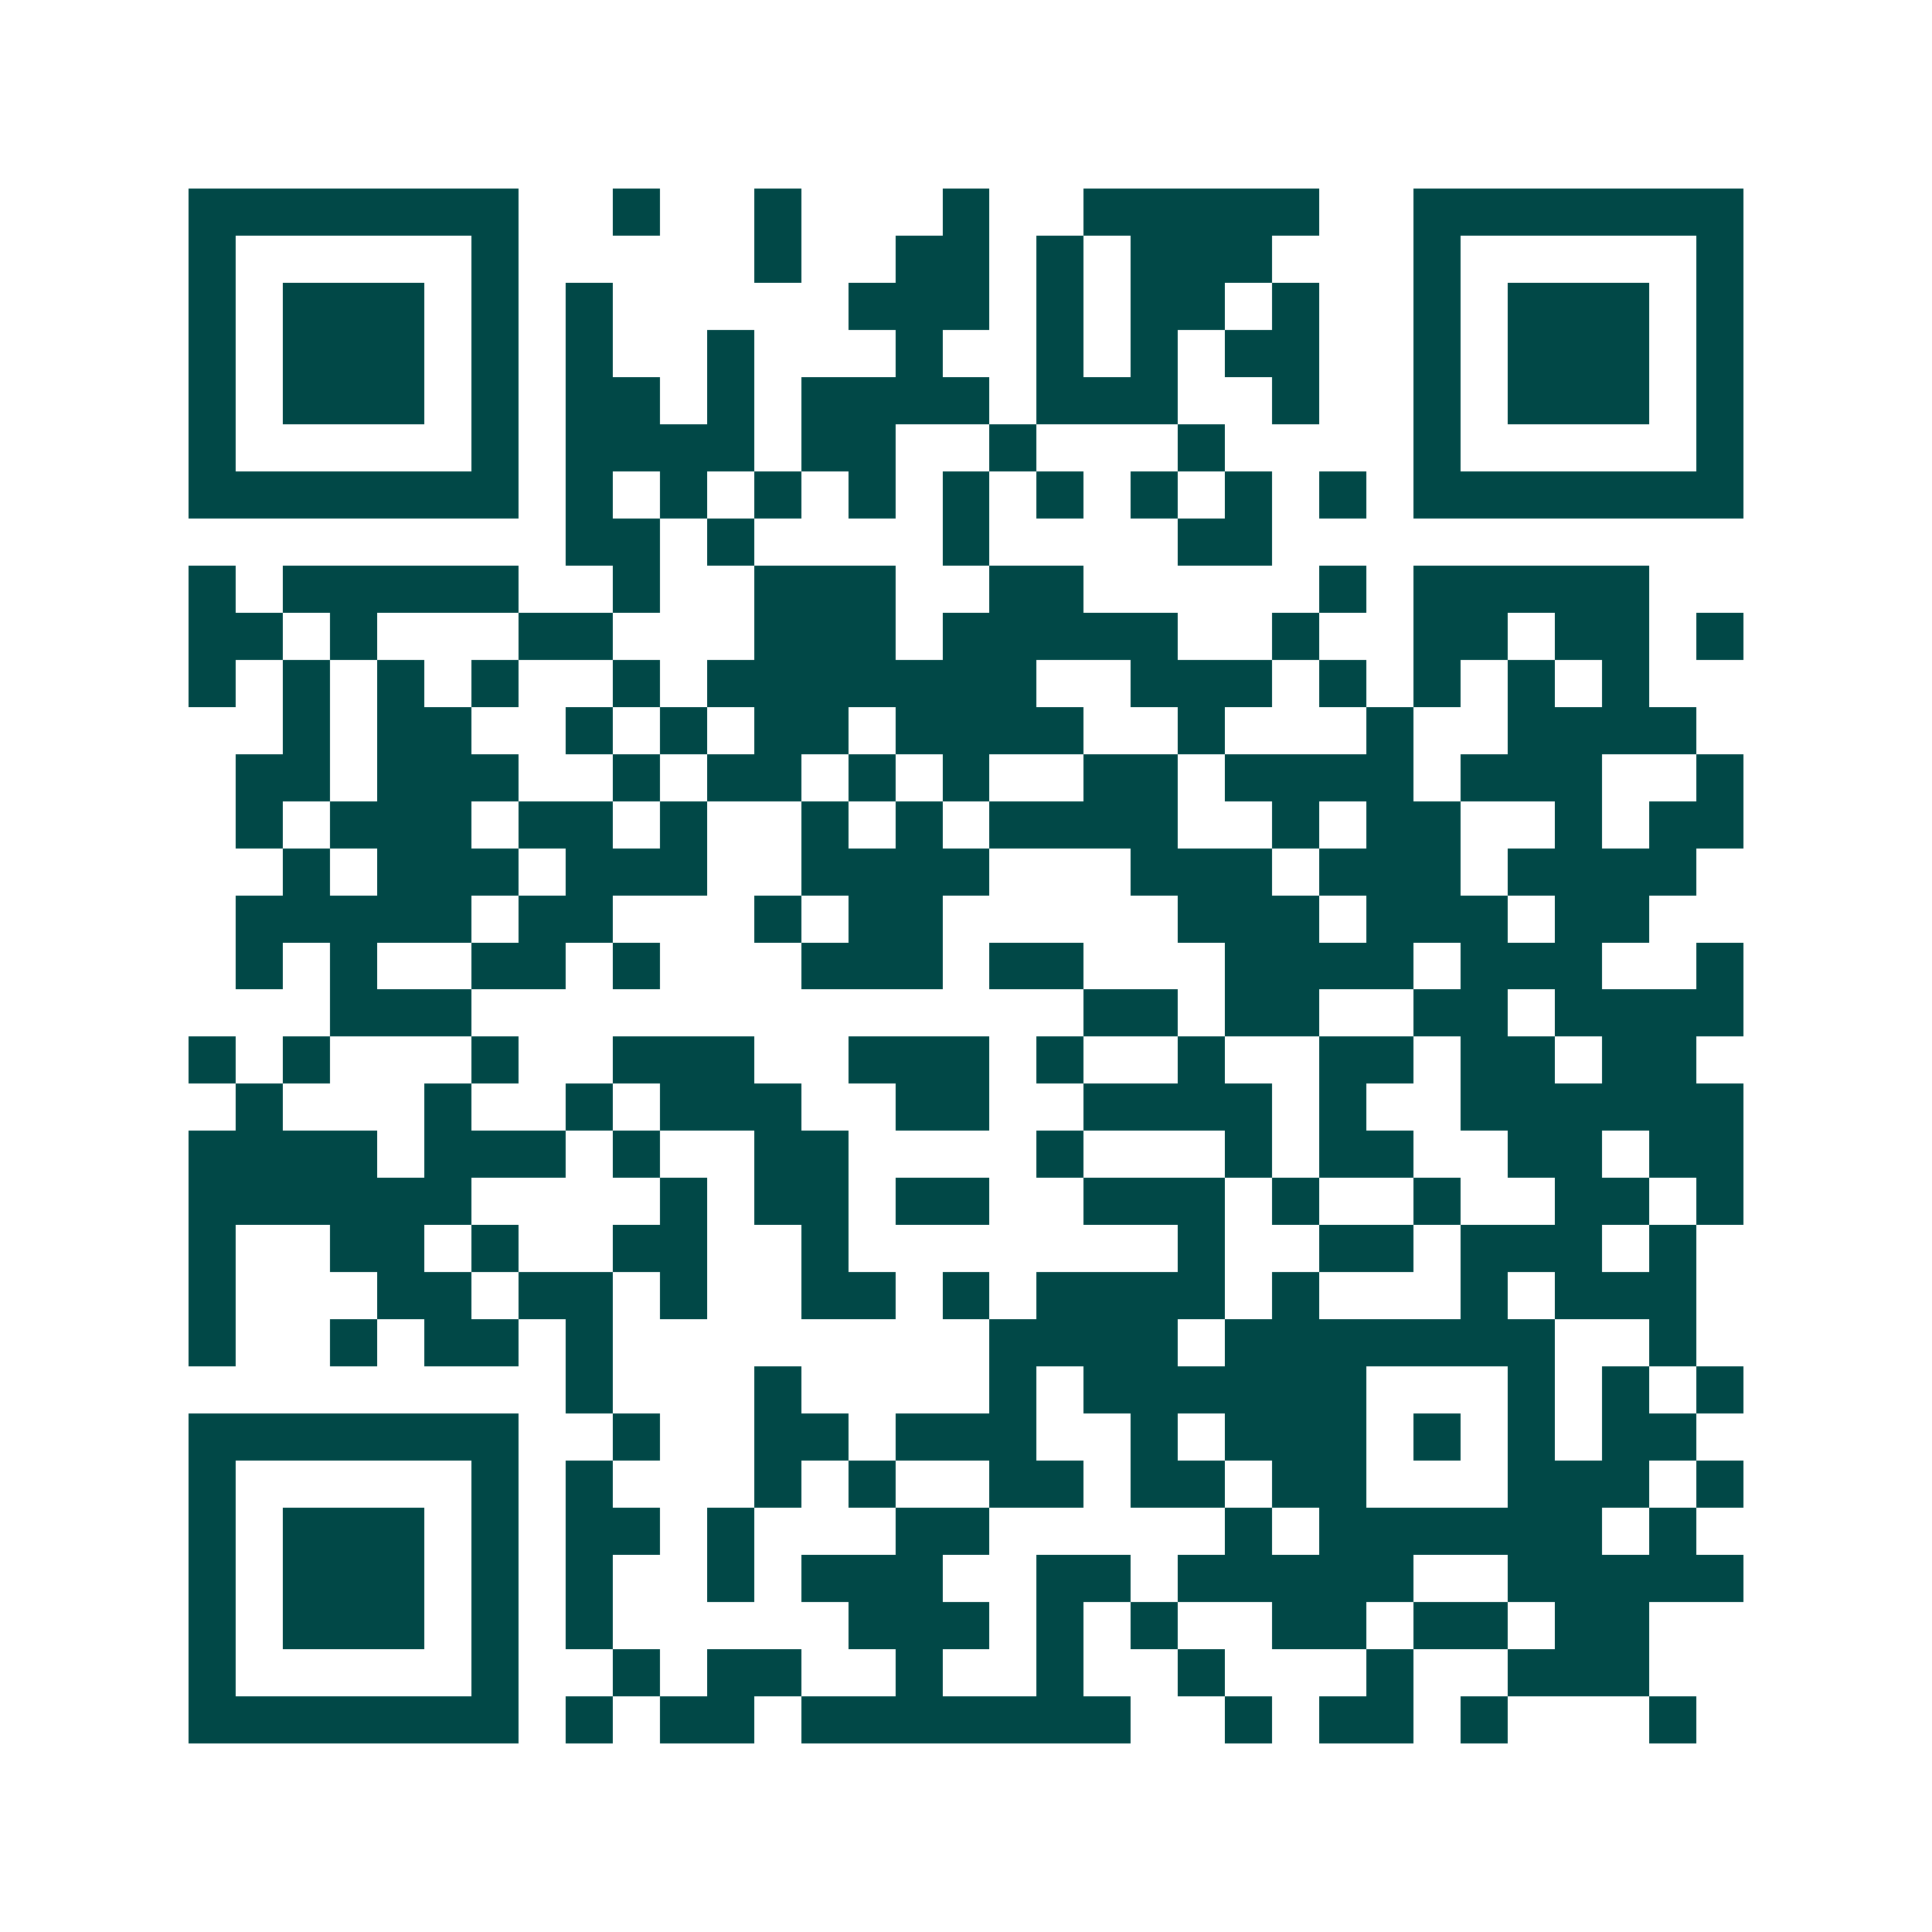 <svg xmlns="http://www.w3.org/2000/svg" width="200" height="200" viewBox="0 0 41 41" shape-rendering="crispEdges"><path fill="#ffffff" d="M0 0h41v41H0z"/><path stroke="#014847" d="M4 4.5h7m2 0h1m2 0h1m3 0h1m2 0h5m2 0h7M4 5.5h1m5 0h1m5 0h1m2 0h2m1 0h1m1 0h3m3 0h1m5 0h1M4 6.5h1m1 0h3m1 0h1m1 0h1m5 0h3m1 0h1m1 0h2m1 0h1m2 0h1m1 0h3m1 0h1M4 7.5h1m1 0h3m1 0h1m1 0h1m2 0h1m3 0h1m2 0h1m1 0h1m1 0h2m2 0h1m1 0h3m1 0h1M4 8.5h1m1 0h3m1 0h1m1 0h2m1 0h1m1 0h4m1 0h3m2 0h1m2 0h1m1 0h3m1 0h1M4 9.5h1m5 0h1m1 0h4m1 0h2m2 0h1m3 0h1m4 0h1m5 0h1M4 10.5h7m1 0h1m1 0h1m1 0h1m1 0h1m1 0h1m1 0h1m1 0h1m1 0h1m1 0h1m1 0h7M12 11.5h2m1 0h1m4 0h1m4 0h2M4 12.5h1m1 0h5m2 0h1m2 0h3m2 0h2m5 0h1m1 0h5M4 13.5h2m1 0h1m3 0h2m3 0h3m1 0h5m2 0h1m2 0h2m1 0h2m1 0h1M4 14.5h1m1 0h1m1 0h1m1 0h1m2 0h1m1 0h7m2 0h3m1 0h1m1 0h1m1 0h1m1 0h1M6 15.5h1m1 0h2m2 0h1m1 0h1m1 0h2m1 0h4m2 0h1m3 0h1m2 0h4M5 16.5h2m1 0h3m2 0h1m1 0h2m1 0h1m1 0h1m2 0h2m1 0h4m1 0h3m2 0h1M5 17.5h1m1 0h3m1 0h2m1 0h1m2 0h1m1 0h1m1 0h4m2 0h1m1 0h2m2 0h1m1 0h2M6 18.5h1m1 0h3m1 0h3m2 0h4m3 0h3m1 0h3m1 0h4M5 19.5h5m1 0h2m3 0h1m1 0h2m5 0h3m1 0h3m1 0h2M5 20.5h1m1 0h1m2 0h2m1 0h1m3 0h3m1 0h2m3 0h4m1 0h3m2 0h1M7 21.5h3m13 0h2m1 0h2m2 0h2m1 0h4M4 22.5h1m1 0h1m3 0h1m2 0h3m2 0h3m1 0h1m2 0h1m2 0h2m1 0h2m1 0h2M5 23.5h1m3 0h1m2 0h1m1 0h3m2 0h2m2 0h4m1 0h1m2 0h6M4 24.5h4m1 0h3m1 0h1m2 0h2m4 0h1m3 0h1m1 0h2m2 0h2m1 0h2M4 25.5h6m4 0h1m1 0h2m1 0h2m2 0h3m1 0h1m2 0h1m2 0h2m1 0h1M4 26.5h1m2 0h2m1 0h1m2 0h2m2 0h1m7 0h1m2 0h2m1 0h3m1 0h1M4 27.5h1m3 0h2m1 0h2m1 0h1m2 0h2m1 0h1m1 0h4m1 0h1m3 0h1m1 0h3M4 28.5h1m2 0h1m1 0h2m1 0h1m8 0h4m1 0h7m2 0h1M12 29.5h1m3 0h1m4 0h1m1 0h6m3 0h1m1 0h1m1 0h1M4 30.5h7m2 0h1m2 0h2m1 0h3m2 0h1m1 0h3m1 0h1m1 0h1m1 0h2M4 31.5h1m5 0h1m1 0h1m3 0h1m1 0h1m2 0h2m1 0h2m1 0h2m3 0h3m1 0h1M4 32.5h1m1 0h3m1 0h1m1 0h2m1 0h1m3 0h2m5 0h1m1 0h6m1 0h1M4 33.5h1m1 0h3m1 0h1m1 0h1m2 0h1m1 0h3m2 0h2m1 0h5m2 0h5M4 34.5h1m1 0h3m1 0h1m1 0h1m5 0h3m1 0h1m1 0h1m2 0h2m1 0h2m1 0h2M4 35.5h1m5 0h1m2 0h1m1 0h2m2 0h1m2 0h1m2 0h1m3 0h1m2 0h3M4 36.5h7m1 0h1m1 0h2m1 0h7m2 0h1m1 0h2m1 0h1m3 0h1"/></svg>
